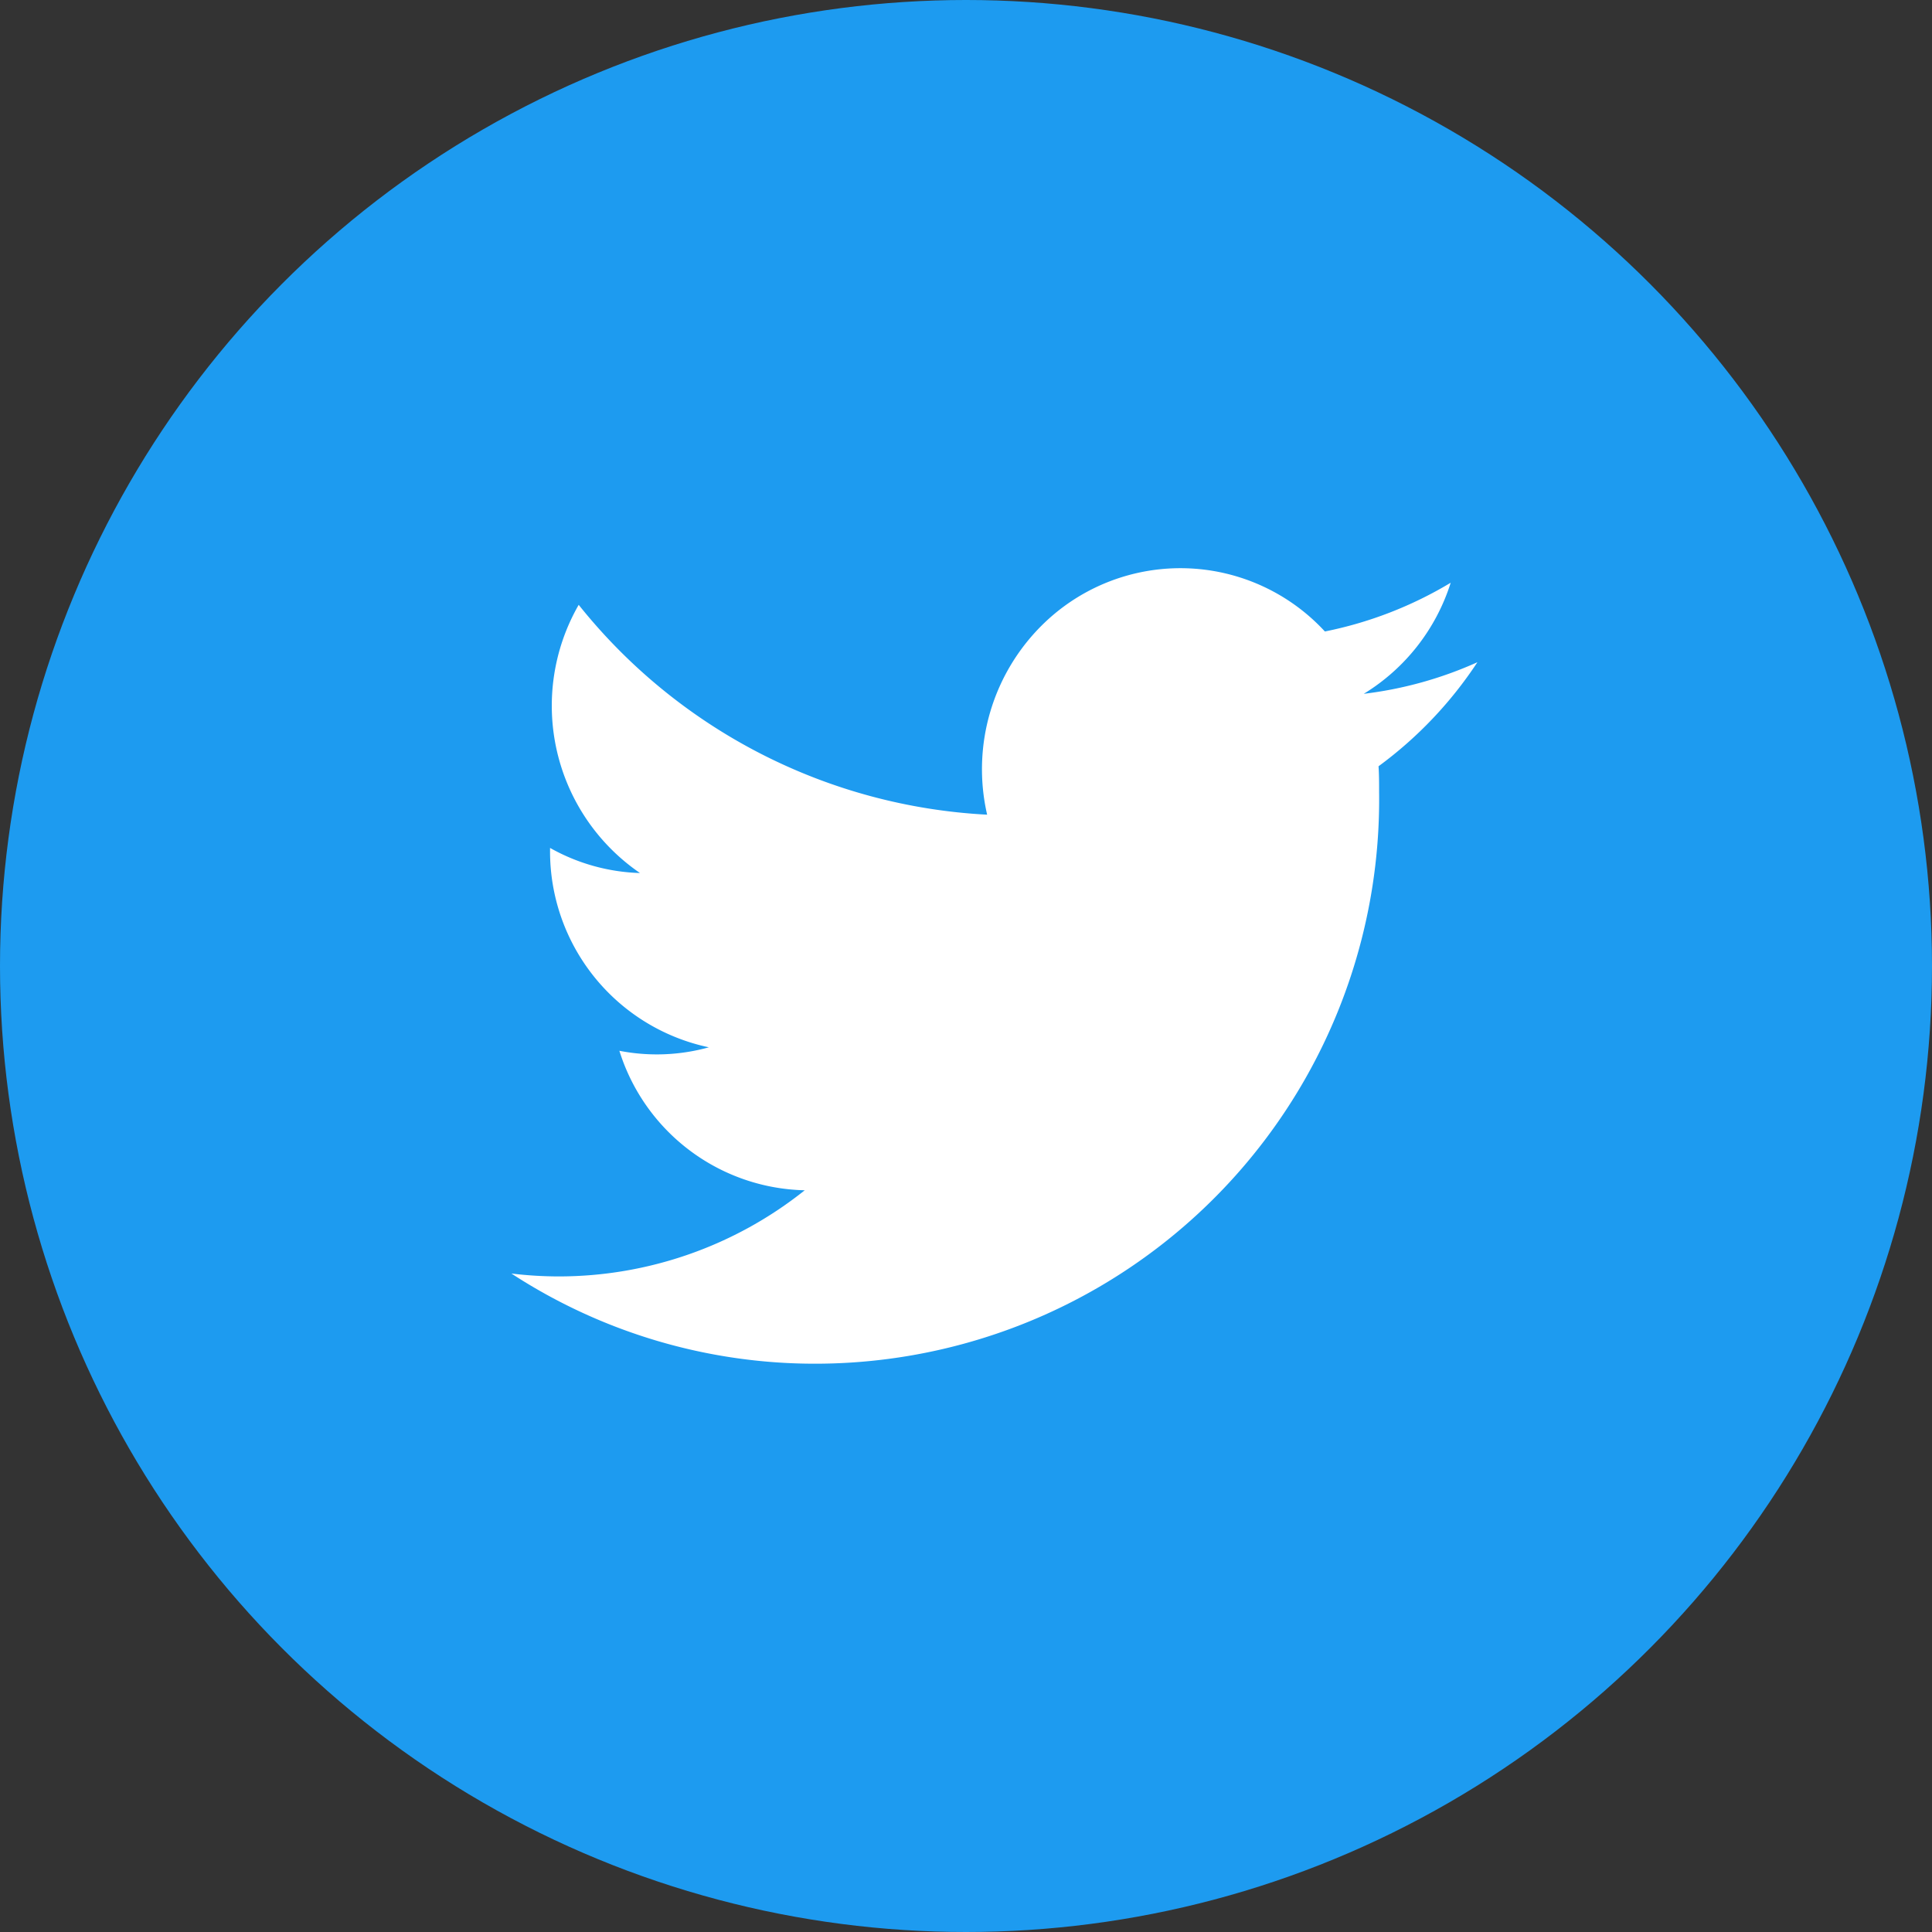 <svg xmlns="http://www.w3.org/2000/svg" width="34" height="34" viewBox="0 0 34 34">
  <rect x="0" y="0" width="34" height="34" fill="#333333" stroke="none"/>
  <g id="グループ_19007" data-name="グループ 19007" transform="translate(-594 -8322.403)">
    <circle id="楕円形_6195" data-name="楕円形 6195" cx="17" cy="17" r="17" transform="translate(594 8322.403)" fill="#1d9bf0"/>
    <path id="パス_58817" data-name="パス 58817" d="M15.26,3.486c.01.152.01.3.01.457A9.928,9.928,0,0,1,5.346,14v0A9.778,9.778,0,0,1,0,12.413a7,7,0,0,0,.83.051,6.944,6.944,0,0,0,4.332-1.516A3.5,3.5,0,0,1,1.9,8.493a3.432,3.432,0,0,0,1.575-.061A3.524,3.524,0,0,1,.68,4.967V4.923a3.43,3.43,0,0,0,1.583.442A3.568,3.568,0,0,1,1.184.645,9.856,9.856,0,0,0,8.372,4.338,3.568,3.568,0,0,1,9.381.961a3.459,3.459,0,0,1,4.935.153A6.942,6.942,0,0,0,16.53.256,3.54,3.54,0,0,1,15,2.211a6.865,6.865,0,0,0,2-.556,7.139,7.139,0,0,1-1.74,1.831" transform="translate(603 8332.402)" fill="#fff"/>
  </g>
</svg>
